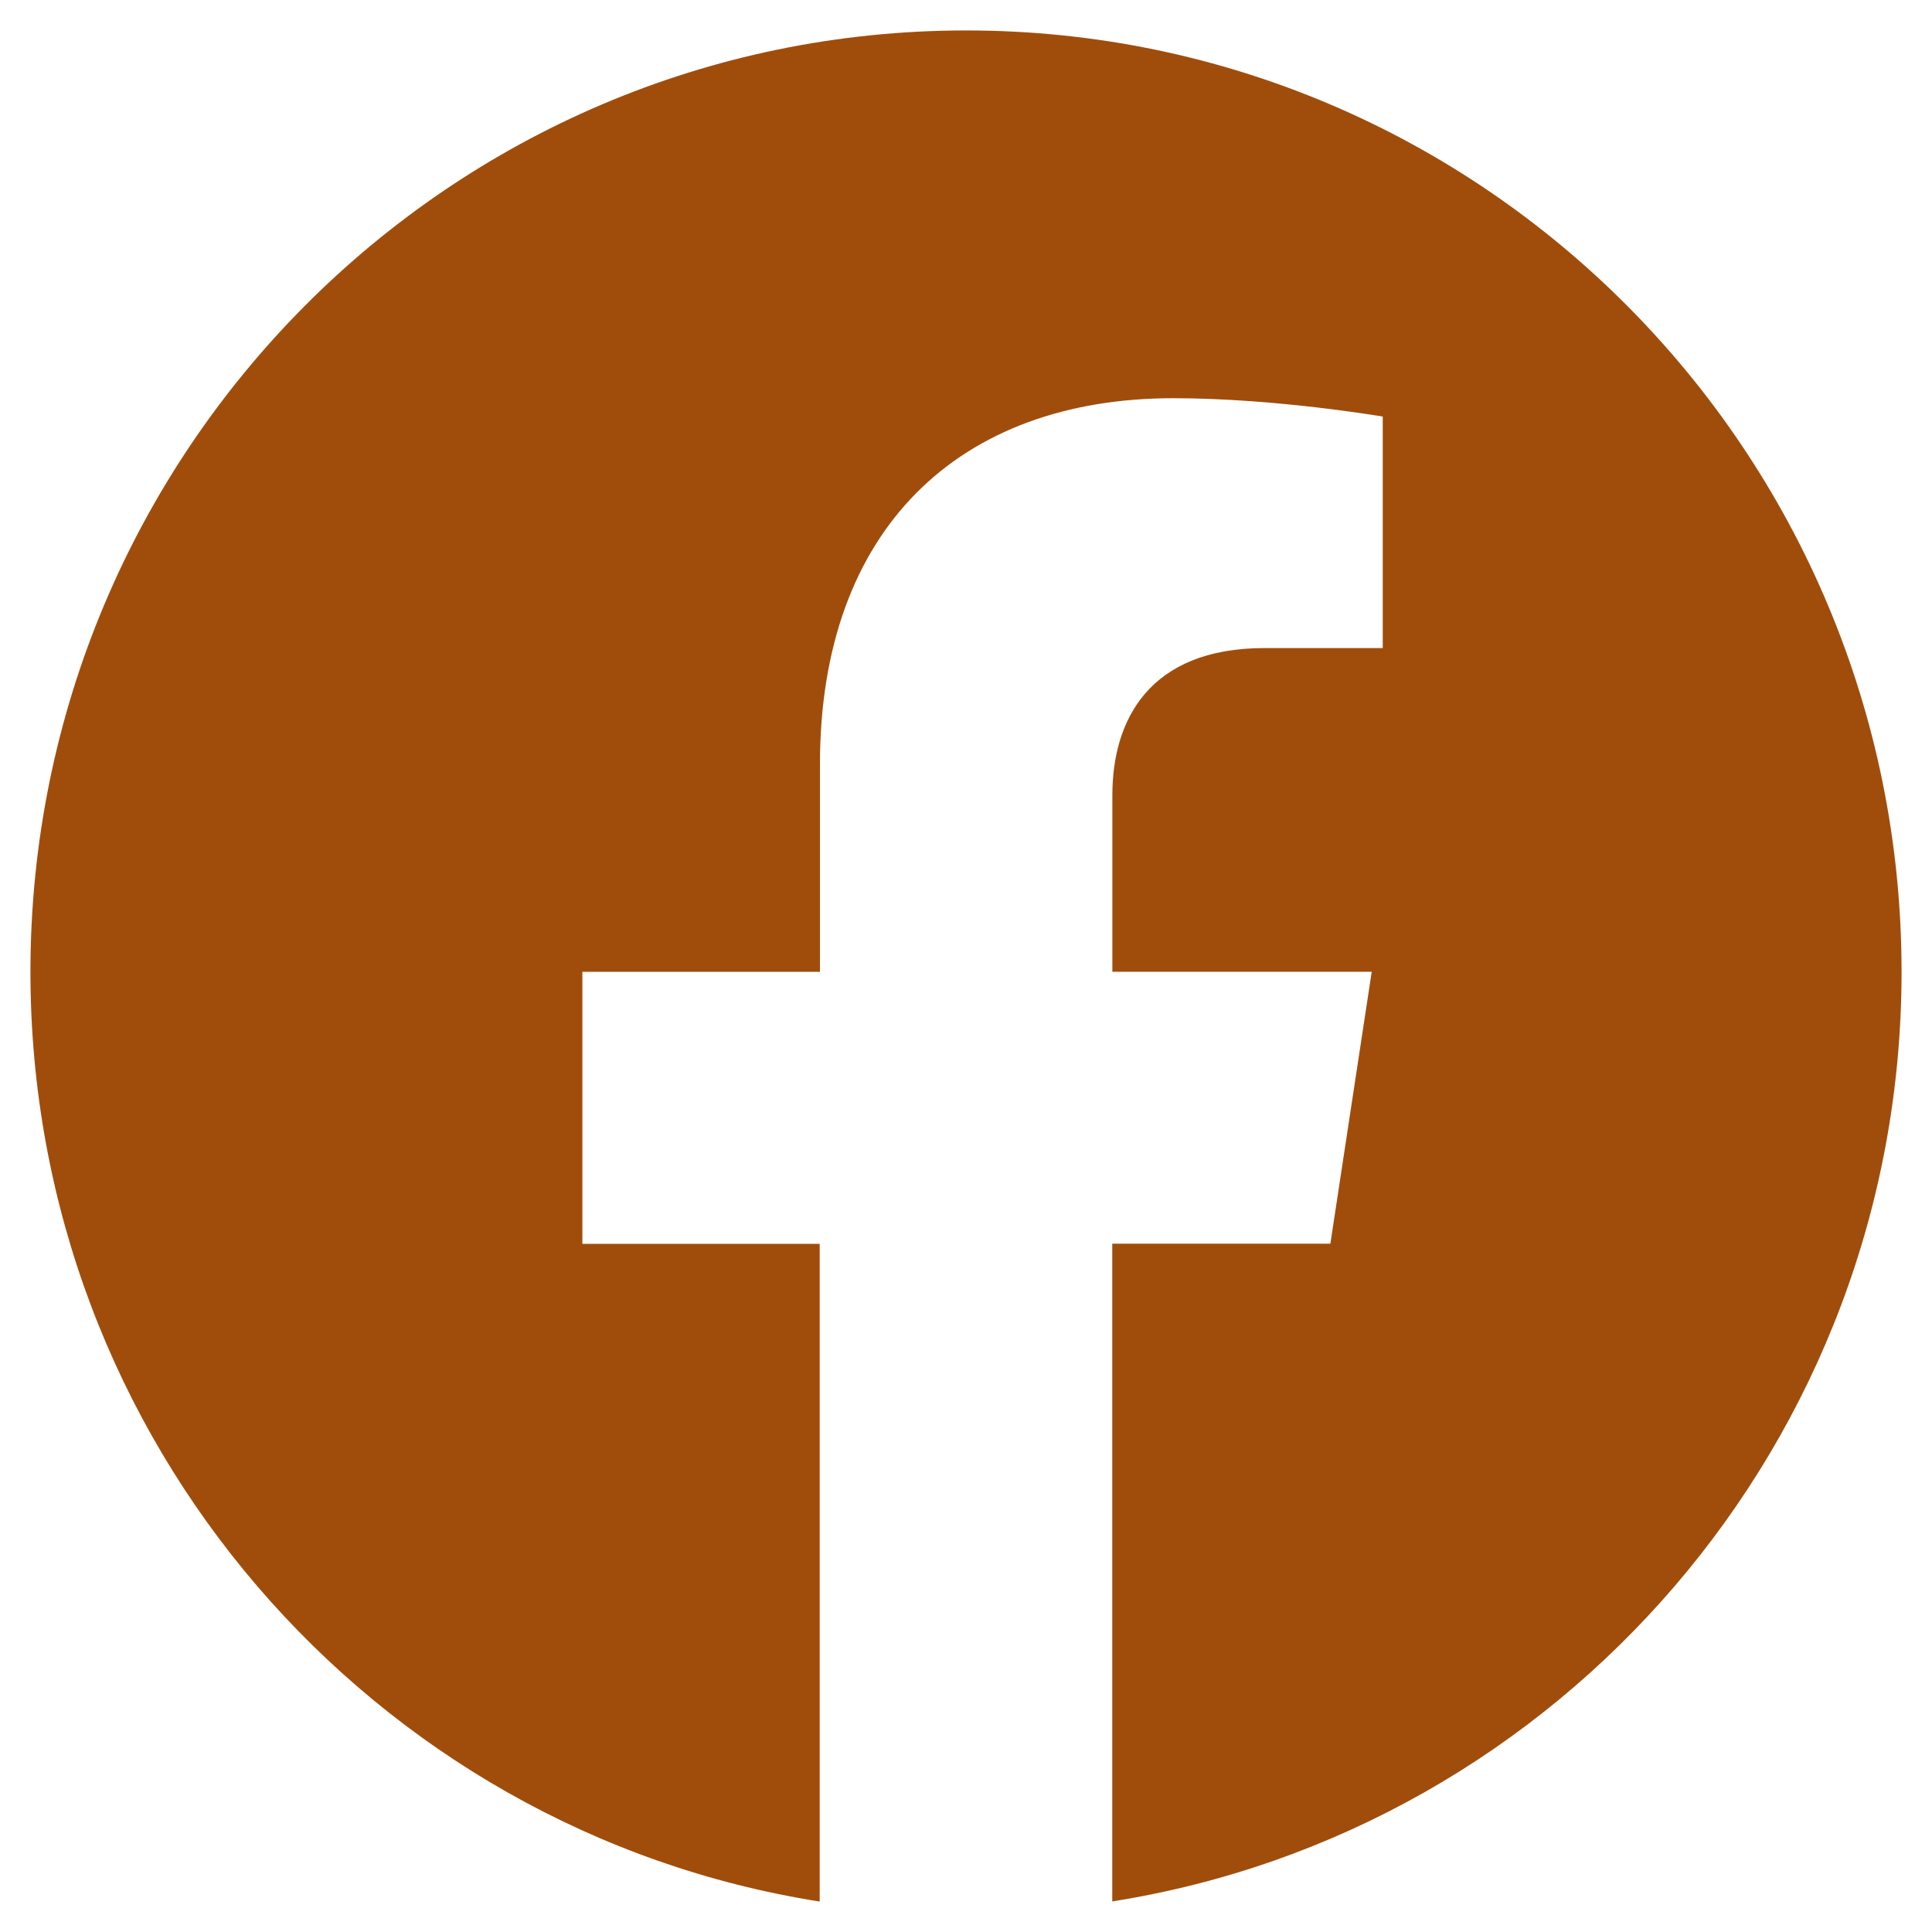 <svg width="37" height="37" viewBox="0 0 37 37" fill="none" xmlns="http://www.w3.org/2000/svg">
<path d="M36.417 18.61C36.417 8.654 28.395 0.583 18.502 0.583C8.604 0.586 0.583 8.654 0.583 18.612C0.583 27.607 7.135 35.064 15.698 36.417V23.821H11.153V18.612H15.703V14.637C15.703 10.121 18.379 7.626 22.47 7.626C24.432 7.626 26.481 7.978 26.481 7.978V12.411H24.221C21.998 12.411 21.303 13.802 21.303 15.228V18.61H26.27L25.478 23.818H21.301V36.414C29.864 35.062 36.417 27.605 36.417 18.61Z" fill="#A04D0B"/>
</svg>
